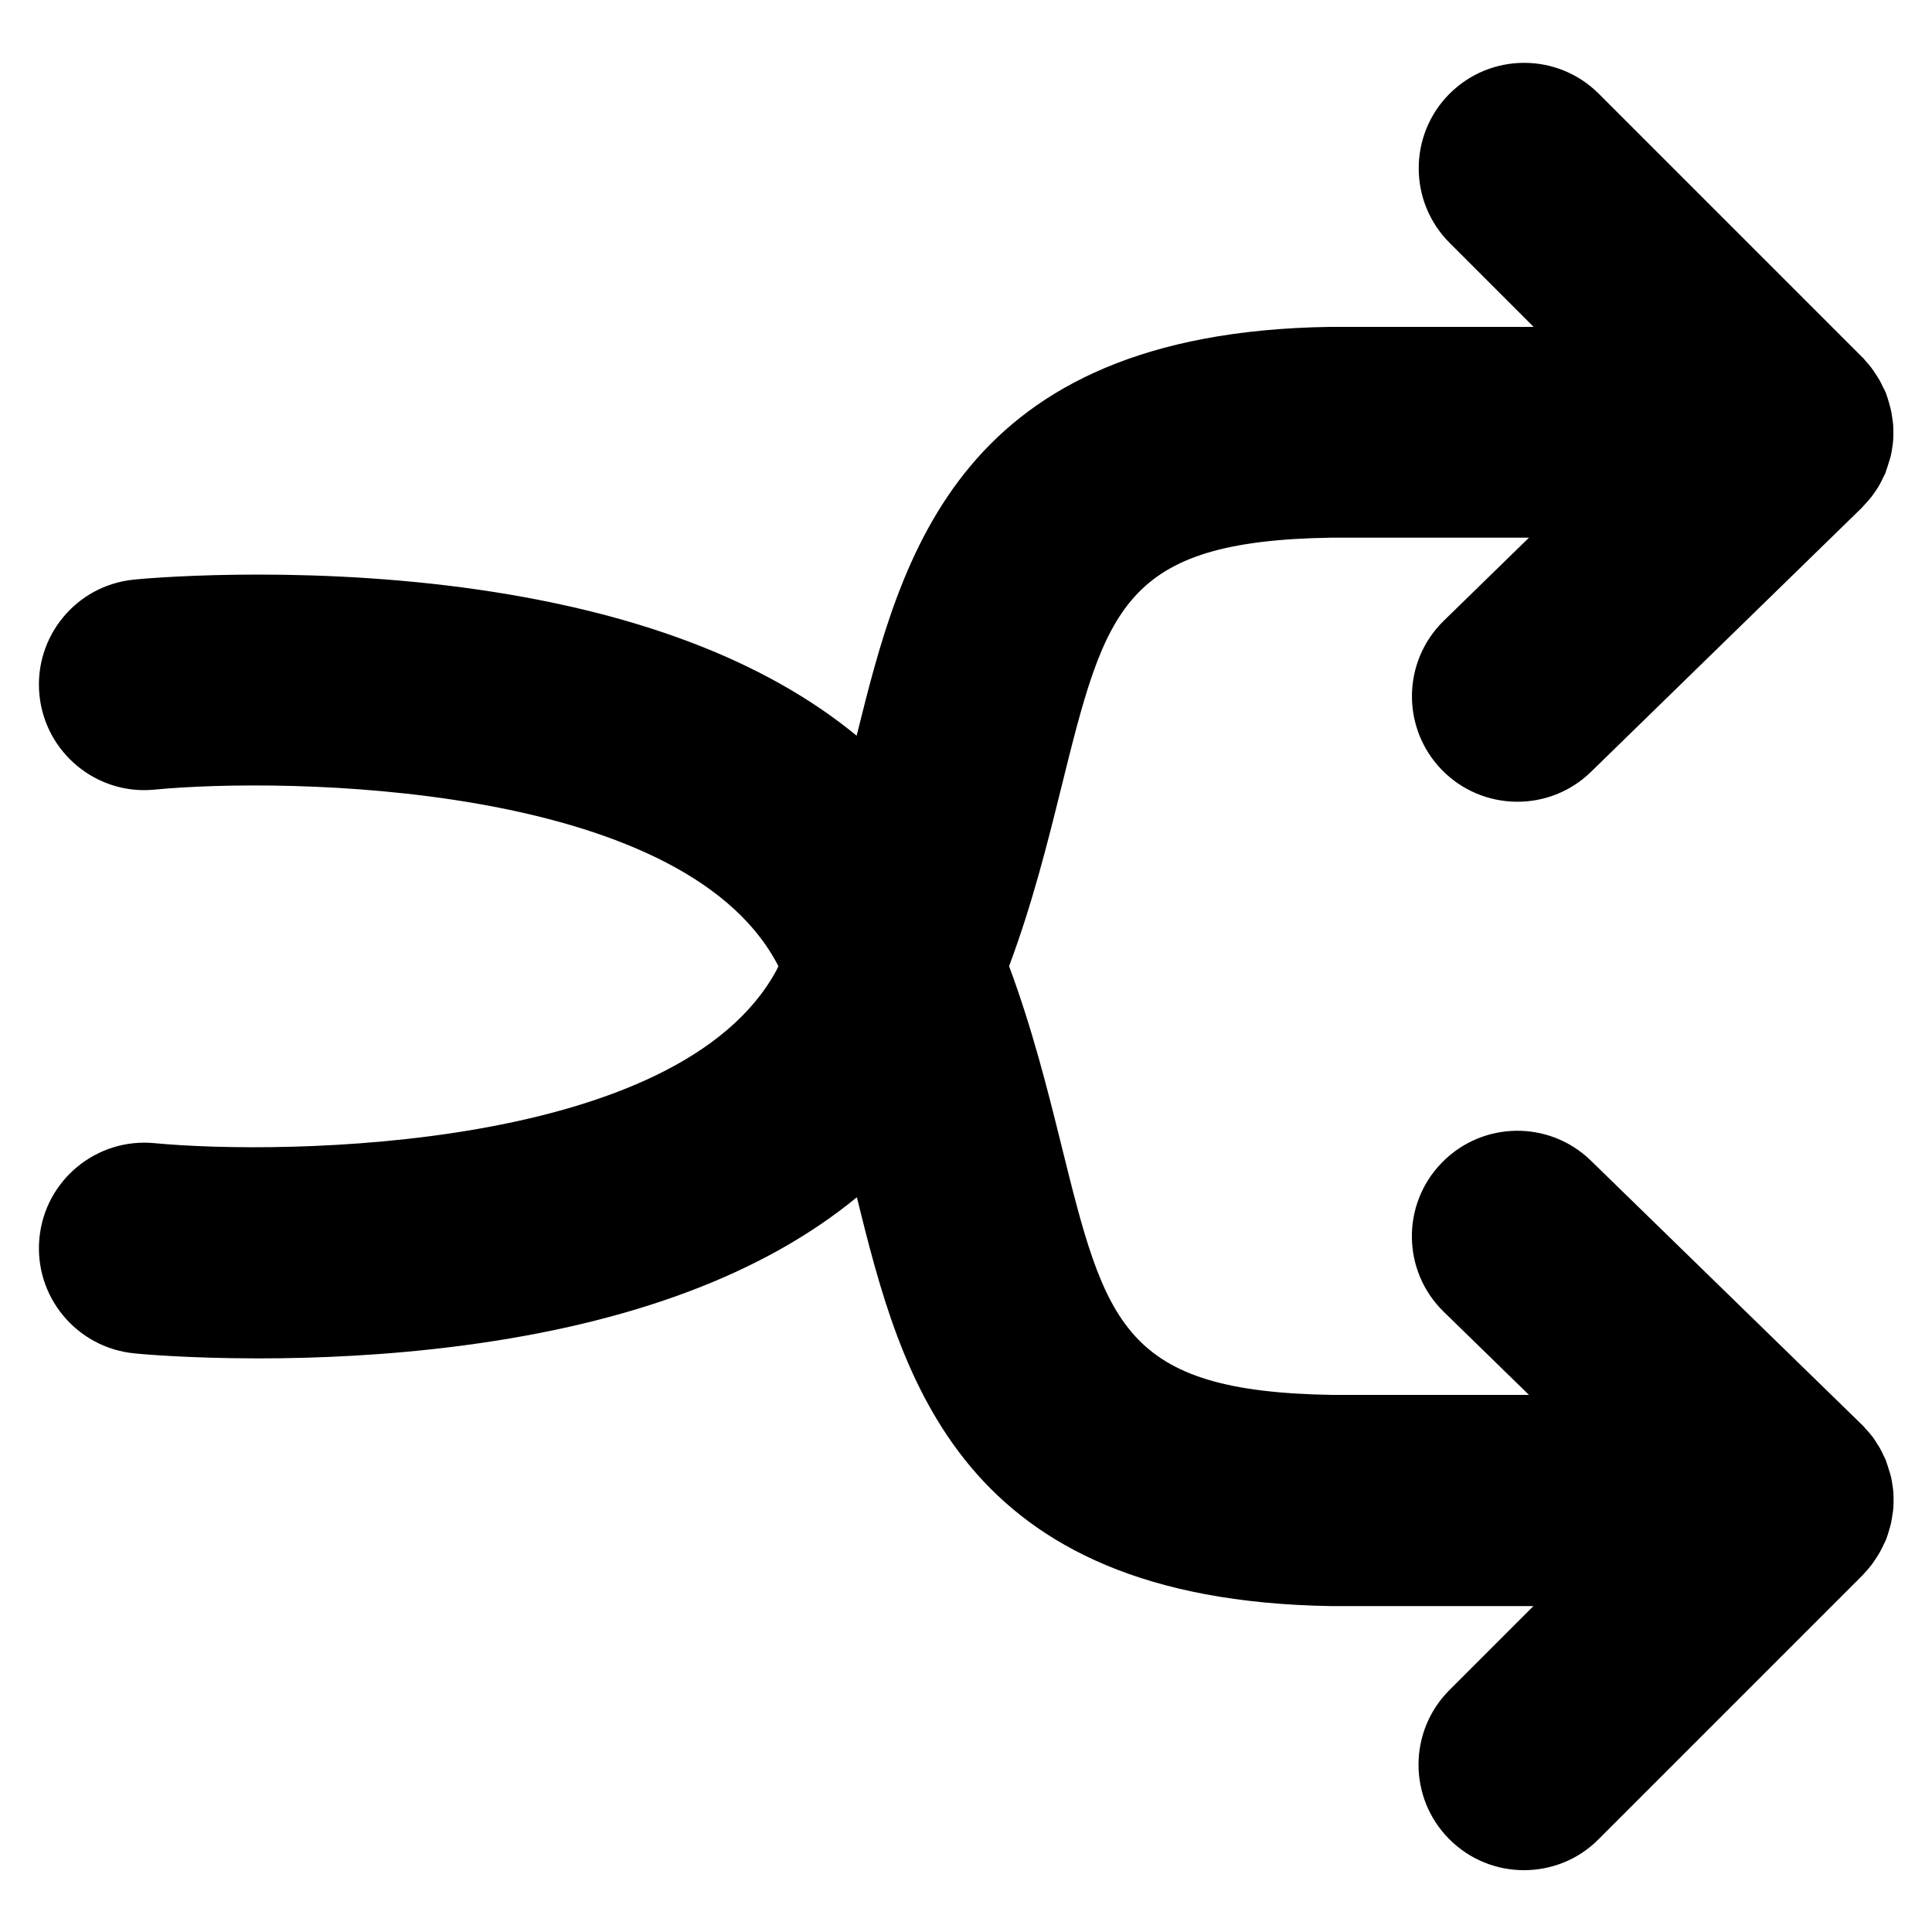 <?xml version="1.0" encoding="utf-8"?>
<!-- Generator: Adobe Illustrator 25.4.1, SVG Export Plug-In . SVG Version: 6.00 Build 0)  -->
<svg version="1.1" id="Layer_1" xmlns="http://www.w3.org/2000/svg" xmlns:xlink="http://www.w3.org/1999/xlink" x="0px" y="0px"
	 viewBox="0 0 1000 1000" style="enable-background:new 0 0 1000 1000;" xml:space="preserve">
<path d="M979.5,768.4c-0.2-1.3-0.4-2.6-0.7-3.9c-0.3-1.3-0.7-2.5-1.1-3.7c-0.4-1.4-0.8-2.7-1.3-4c-0.1-0.3-0.2-0.7-0.3-1
	c-0.4-0.9-0.8-1.6-1.2-2.5c-0.6-1.3-1.2-2.6-1.9-3.8c-0.7-1.2-1.5-2.3-2.2-3.5c-0.7-1.1-1.4-2.2-2.3-3.2c-0.9-1.2-1.9-2.2-2.9-3.3
	c-0.6-0.7-1.1-1.4-1.8-2L823.5,600.8c-21.6-21.1-56.2-20.6-77.2,1c-21.1,21.6-20.6,56.2,1,77.2l44.1,43h-99c0,0-0.1,0-0.1,0h-2.5
	c-108.8-1.7-117.5-36.6-140.6-129.9c-7.1-28.6-14.9-59.7-26.9-92c12-32.2,19.8-63.3,26.9-92c23.1-93.2,31.7-128.1,139.7-129.8h3.5
	h99l-44.1,43c-21.6,21.1-22,55.6-1,77.2c21.1,21.6,55.7,22,77.2,1l140.2-136.7c0.6-0.6,1.2-1.4,1.8-2c1-1.1,2-2.2,2.9-3.3
	c0.8-1,1.5-2.1,2.3-3.2c0.8-1.1,1.5-2.3,2.2-3.5c0.7-1.2,1.3-2.5,1.9-3.8c0.4-0.8,0.9-1.6,1.2-2.5c0.1-0.3,0.2-0.7,0.3-1
	c0.5-1.3,0.9-2.7,1.3-4c0.4-1.2,0.8-2.5,1.1-3.7c0.3-1.3,0.5-2.6,0.7-3.9c0.2-1.3,0.4-2.7,0.5-4c0.1-1.3,0.1-2.6,0.1-3.9
	c0-1.4,0-2.7-0.1-4.1c-0.1-1.3-0.3-2.5-0.5-3.8c-0.2-1.4-0.4-2.7-0.7-4.1c-0.3-1.2-0.7-2.4-1-3.7c-0.4-1.4-0.8-2.7-1.3-4.1
	c-0.1-0.4-0.2-0.8-0.4-1.1c-0.3-0.8-0.8-1.6-1.2-2.4c-0.6-1.3-1.2-2.5-1.9-3.8c-0.7-1.2-1.4-2.3-2.2-3.5c-0.7-1.1-1.4-2.1-2.2-3.2
	c-0.9-1.2-1.9-2.3-2.9-3.4c-0.5-0.6-1-1.3-1.6-1.8L827.5,48.5c-21.3-21.3-55.9-21.3-77.2,0c-21.3,21.3-21.3,55.9,0,77.2l43.5,43.5
	H692.4c0,0-0.1,0-0.1,0H688c-192.1,3-221.5,118.4-244.6,211.6c-47.8-39.3-115.9-65-203.7-76.7c-89.1-11.8-167.1-4.5-170.3-4.1
	c-30,2.9-51.9,29.6-49,59.6c2.9,30,29.7,52.1,59.6,49.1c67.5-6.5,271.4-3.8,321.9,89.5c0.4,0.7,0.7,1.3,1,2c-0.4,0.7-0.7,1.3-1,2
	c-50.5,93.3-254.5,95.9-321.9,89.5c-30-2.9-56.7,19.1-59.6,49.1c-2.9,30,19,56.7,49.1,59.7c1.8,0.2,27,2.6,64.4,2.6
	c29.5,0,66.6-1.5,105.9-6.7c87.8-11.6,155.9-37.4,203.7-76.7c23.1,93.3,52.5,208.6,245.4,211.6h3.5h101.3l-43.5,43.5
	c-21.3,21.3-21.3,55.9,0,77.2c10.7,10.7,24.6,16,38.6,16c14,0,28-5.3,38.6-16l136.7-136.7c0.6-0.6,1-1.2,1.6-1.8
	c1-1.1,2-2.2,2.9-3.4c0.8-1,1.5-2.1,2.2-3.2c0.8-1.1,1.5-2.3,2.2-3.5c0.7-1.2,1.3-2.5,1.9-3.8c0.4-0.8,0.8-1.6,1.2-2.4
	c0.2-0.4,0.2-0.8,0.4-1.1c0.5-1.3,0.9-2.7,1.3-4.1c0.4-1.2,0.7-2.4,1-3.7c0.3-1.4,0.5-2.7,0.7-4.1c0.2-1.3,0.4-2.5,0.5-3.8
	c0.1-1.4,0.1-2.7,0.1-4.1c0-1.3,0-2.6-0.1-3.9C979.9,771.1,979.7,769.8,979.5,768.4z"/>
</svg>
